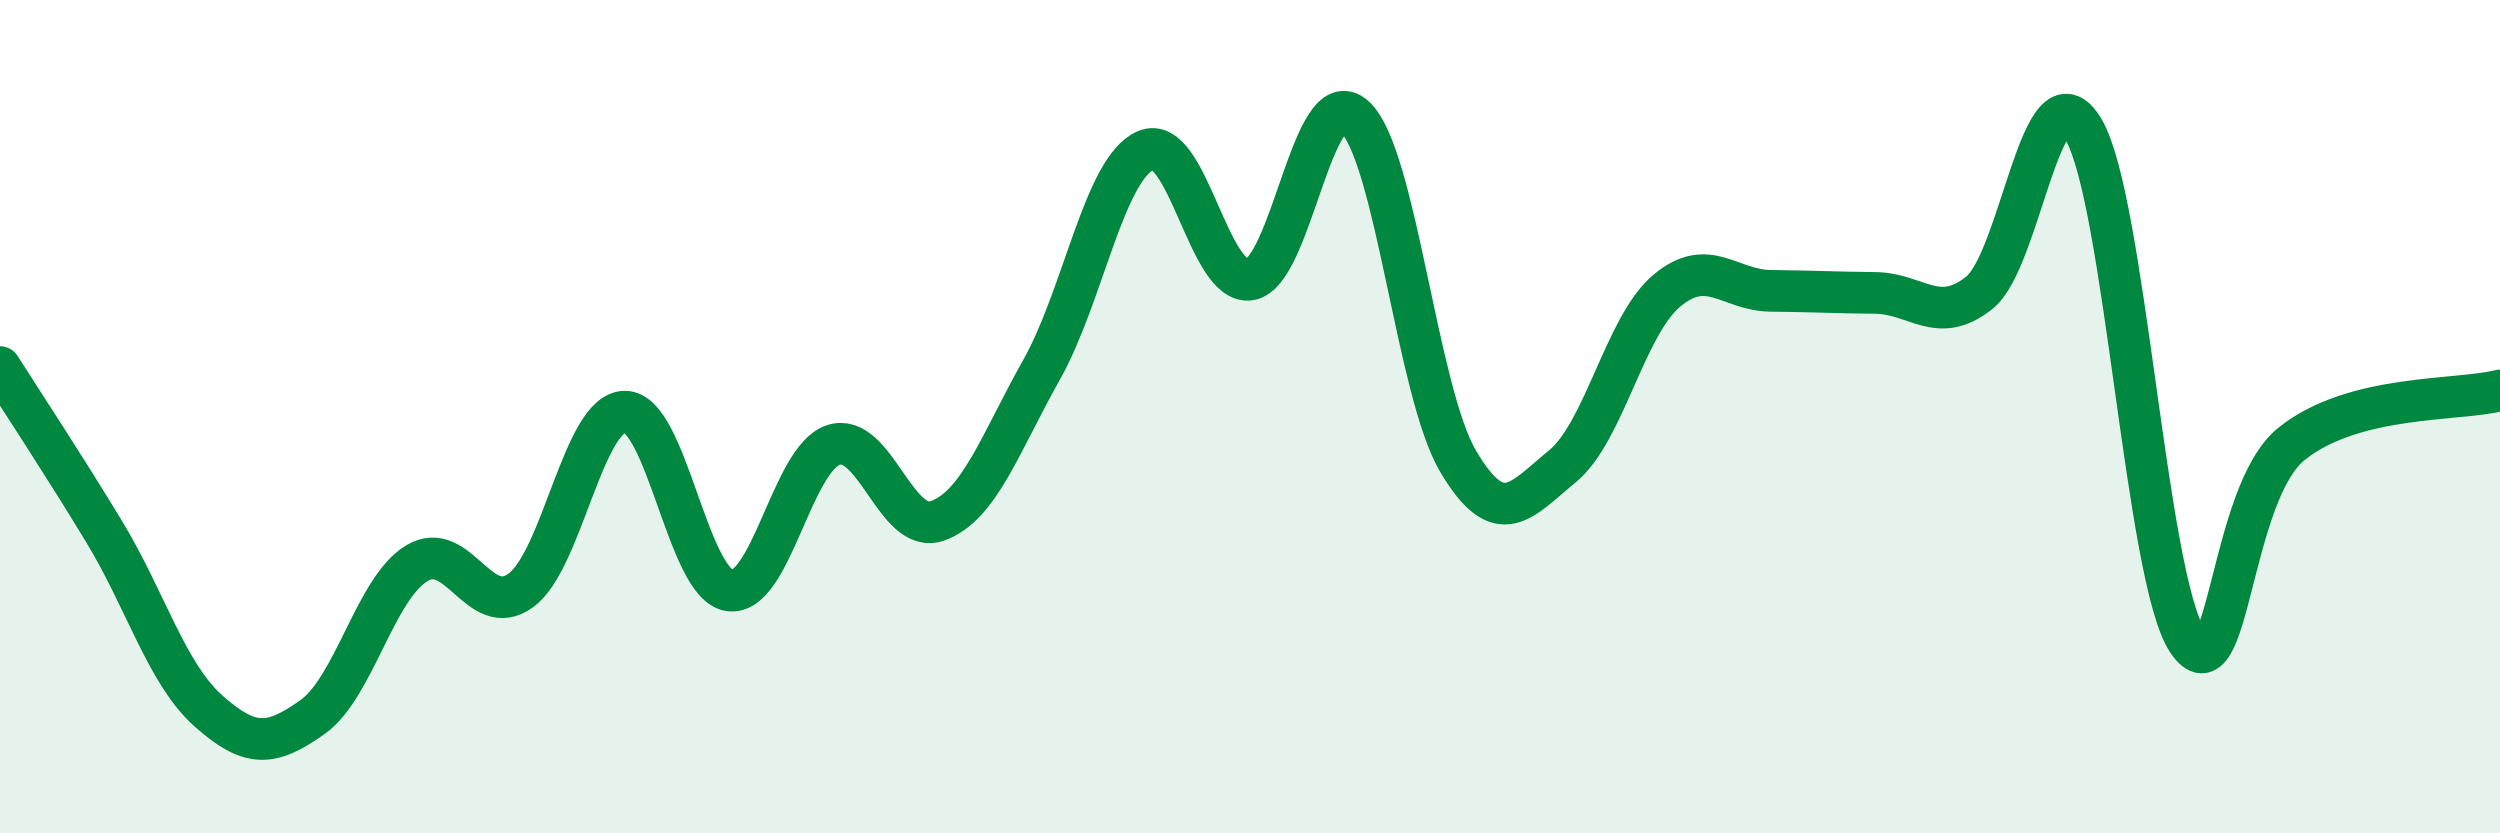 
    <svg width="60" height="20" viewBox="0 0 60 20" xmlns="http://www.w3.org/2000/svg">
      <path
        d="M 0,8.81 C 0.5,9.6 1.5,11.11 2.5,12.76 C 3.5,14.41 4,16.17 5,17.06 C 6,17.95 6.5,17.92 7.5,17.21 C 8.5,16.5 9,14.13 10,13.52 C 11,12.91 11.5,14.9 12.5,14.17 C 13.5,13.44 14,9.88 15,9.88 C 16,9.88 16.5,14.01 17.5,14.17 C 18.5,14.33 19,11.01 20,10.68 C 21,10.35 21.5,12.86 22.5,12.5 C 23.5,12.14 24,10.65 25,8.87 C 26,7.09 26.5,4.04 27.5,3.61 C 28.5,3.18 29,6.87 30,6.71 C 31,6.55 31.5,1.92 32.5,2.79 C 33.5,3.66 34,9.4 35,11.08 C 36,12.76 36.5,12.01 37.5,11.19 C 38.5,10.37 39,7.82 40,6.98 C 41,6.14 41.5,6.97 42.5,6.98 C 43.5,6.99 44,7.02 45,7.03 C 46,7.04 46.5,7.82 47.5,7.03 C 48.5,6.24 49,1.43 50,3.1 C 51,4.77 51.5,13.87 52.5,15.38 C 53.5,16.89 53.5,11.85 55,10.65 C 56.5,9.45 59,9.63 60,9.37L60 20L0 20Z"
        fill="#008740"
        opacity="0.1"
        stroke-linecap="round"
        stroke-linejoin="round"
      />
      <path
        d="M 0,8.81 C 0.5,9.6 1.5,11.11 2.5,12.76 C 3.5,14.41 4,16.17 5,17.06 C 6,17.95 6.5,17.92 7.5,17.21 C 8.5,16.5 9,14.13 10,13.52 C 11,12.91 11.5,14.9 12.5,14.17 C 13.5,13.44 14,9.88 15,9.88 C 16,9.88 16.5,14.01 17.5,14.17 C 18.5,14.33 19,11.01 20,10.68 C 21,10.35 21.5,12.86 22.5,12.5 C 23.5,12.14 24,10.65 25,8.87 C 26,7.09 26.5,4.04 27.5,3.61 C 28.5,3.18 29,6.87 30,6.71 C 31,6.55 31.5,1.92 32.5,2.79 C 33.5,3.66 34,9.4 35,11.08 C 36,12.76 36.5,12.01 37.5,11.19 C 38.5,10.37 39,7.82 40,6.98 C 41,6.14 41.5,6.97 42.5,6.98 C 43.5,6.99 44,7.02 45,7.03 C 46,7.04 46.5,7.82 47.5,7.03 C 48.5,6.24 49,1.43 50,3.1 C 51,4.77 51.5,13.87 52.5,15.38 C 53.5,16.89 53.5,11.85 55,10.65 C 56.5,9.45 59,9.63 60,9.37"
        stroke="#008740"
        stroke-width="1"
        fill="none"
        stroke-linecap="round"
        stroke-linejoin="round"
      />
    </svg>
  